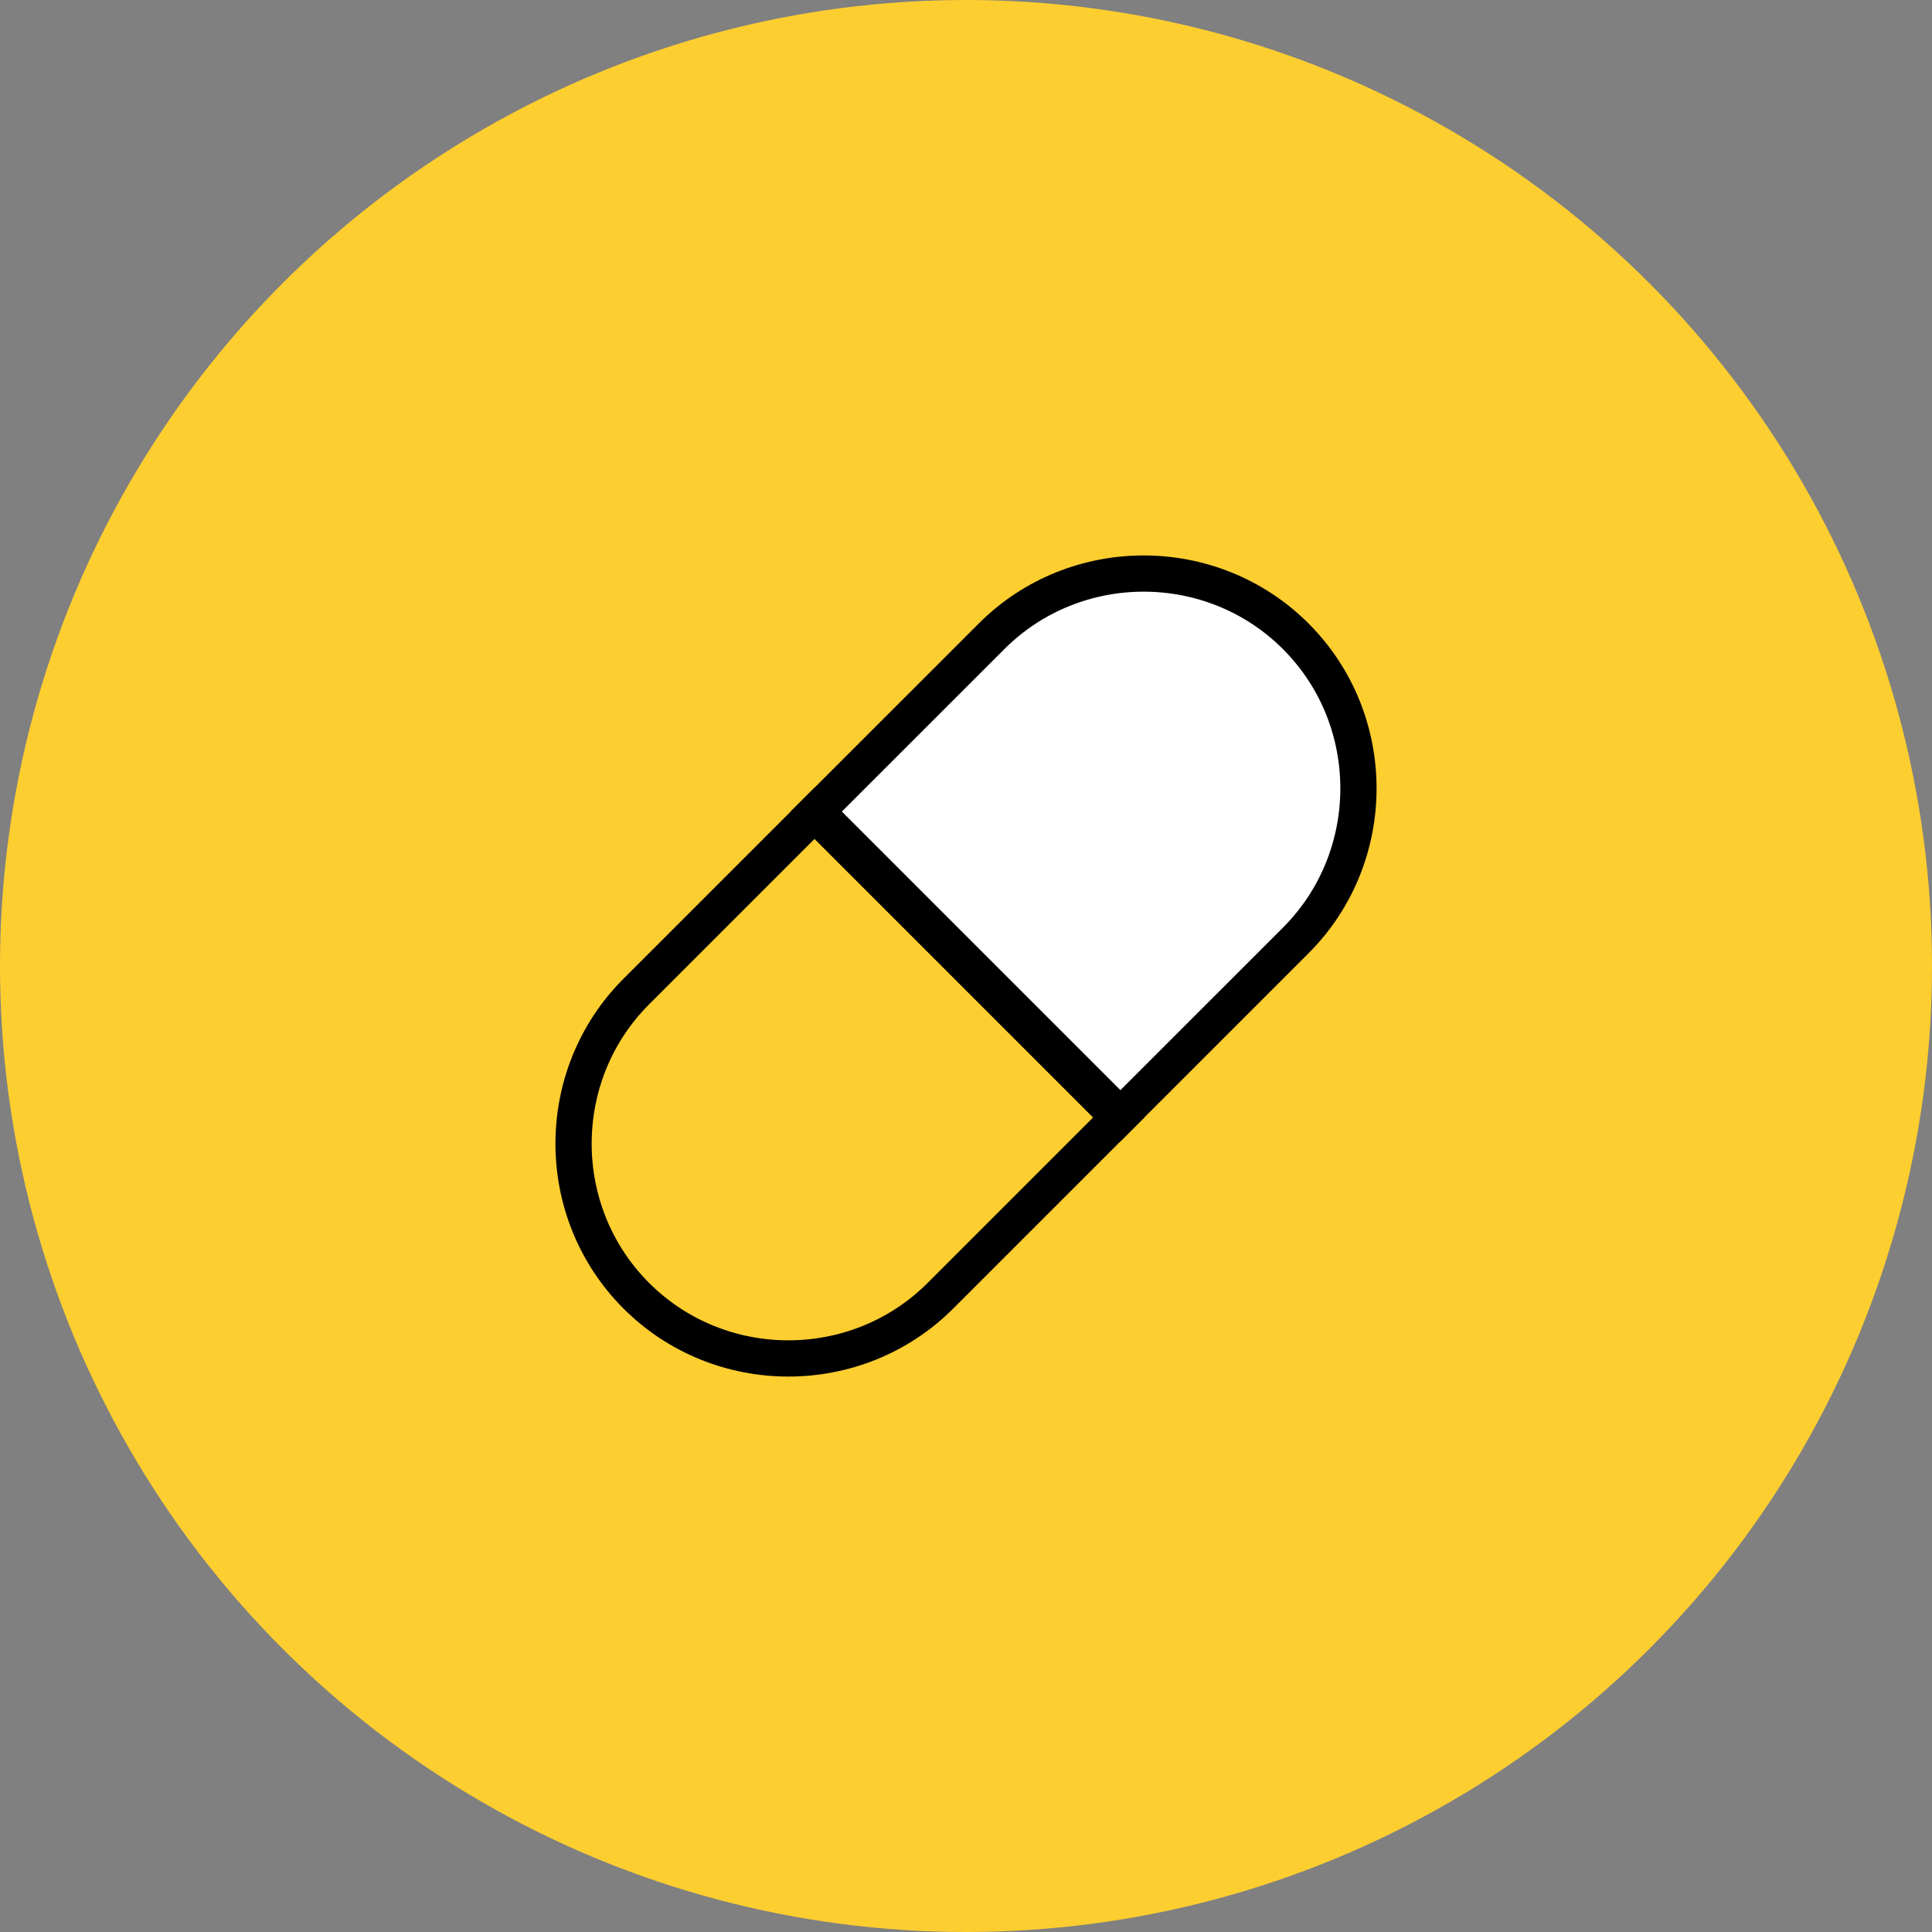 <svg width="80" height="80" viewBox="0 0 80 80" fill="none" xmlns="http://www.w3.org/2000/svg">
<rect x="0" y="0" width="80" height="80" fill="#808080" stroke="none"/>
<circle cx="40" cy="40" r="40" fill="#FDCE30"/>
<path d="M26.347 53.653L26.347 53.653C22.884 50.191 22.884 44.521 26.347 41.058L33.727 33.678L46.322 46.273L38.942 53.653L38.942 53.653C35.48 57.116 29.81 57.116 26.347 53.653Z" stroke="black" stroke-width="1.5"/>
<path d="M33.799 33.605L41.059 26.347L41.059 26.347C44.521 22.884 50.191 22.884 53.654 26.347C57.116 29.809 57.116 35.479 53.654 38.942C53.654 38.942 53.654 38.942 53.654 38.942L46.394 46.201L33.799 33.605Z" fill="white" stroke="black" stroke-width="1.5"/>
</svg>